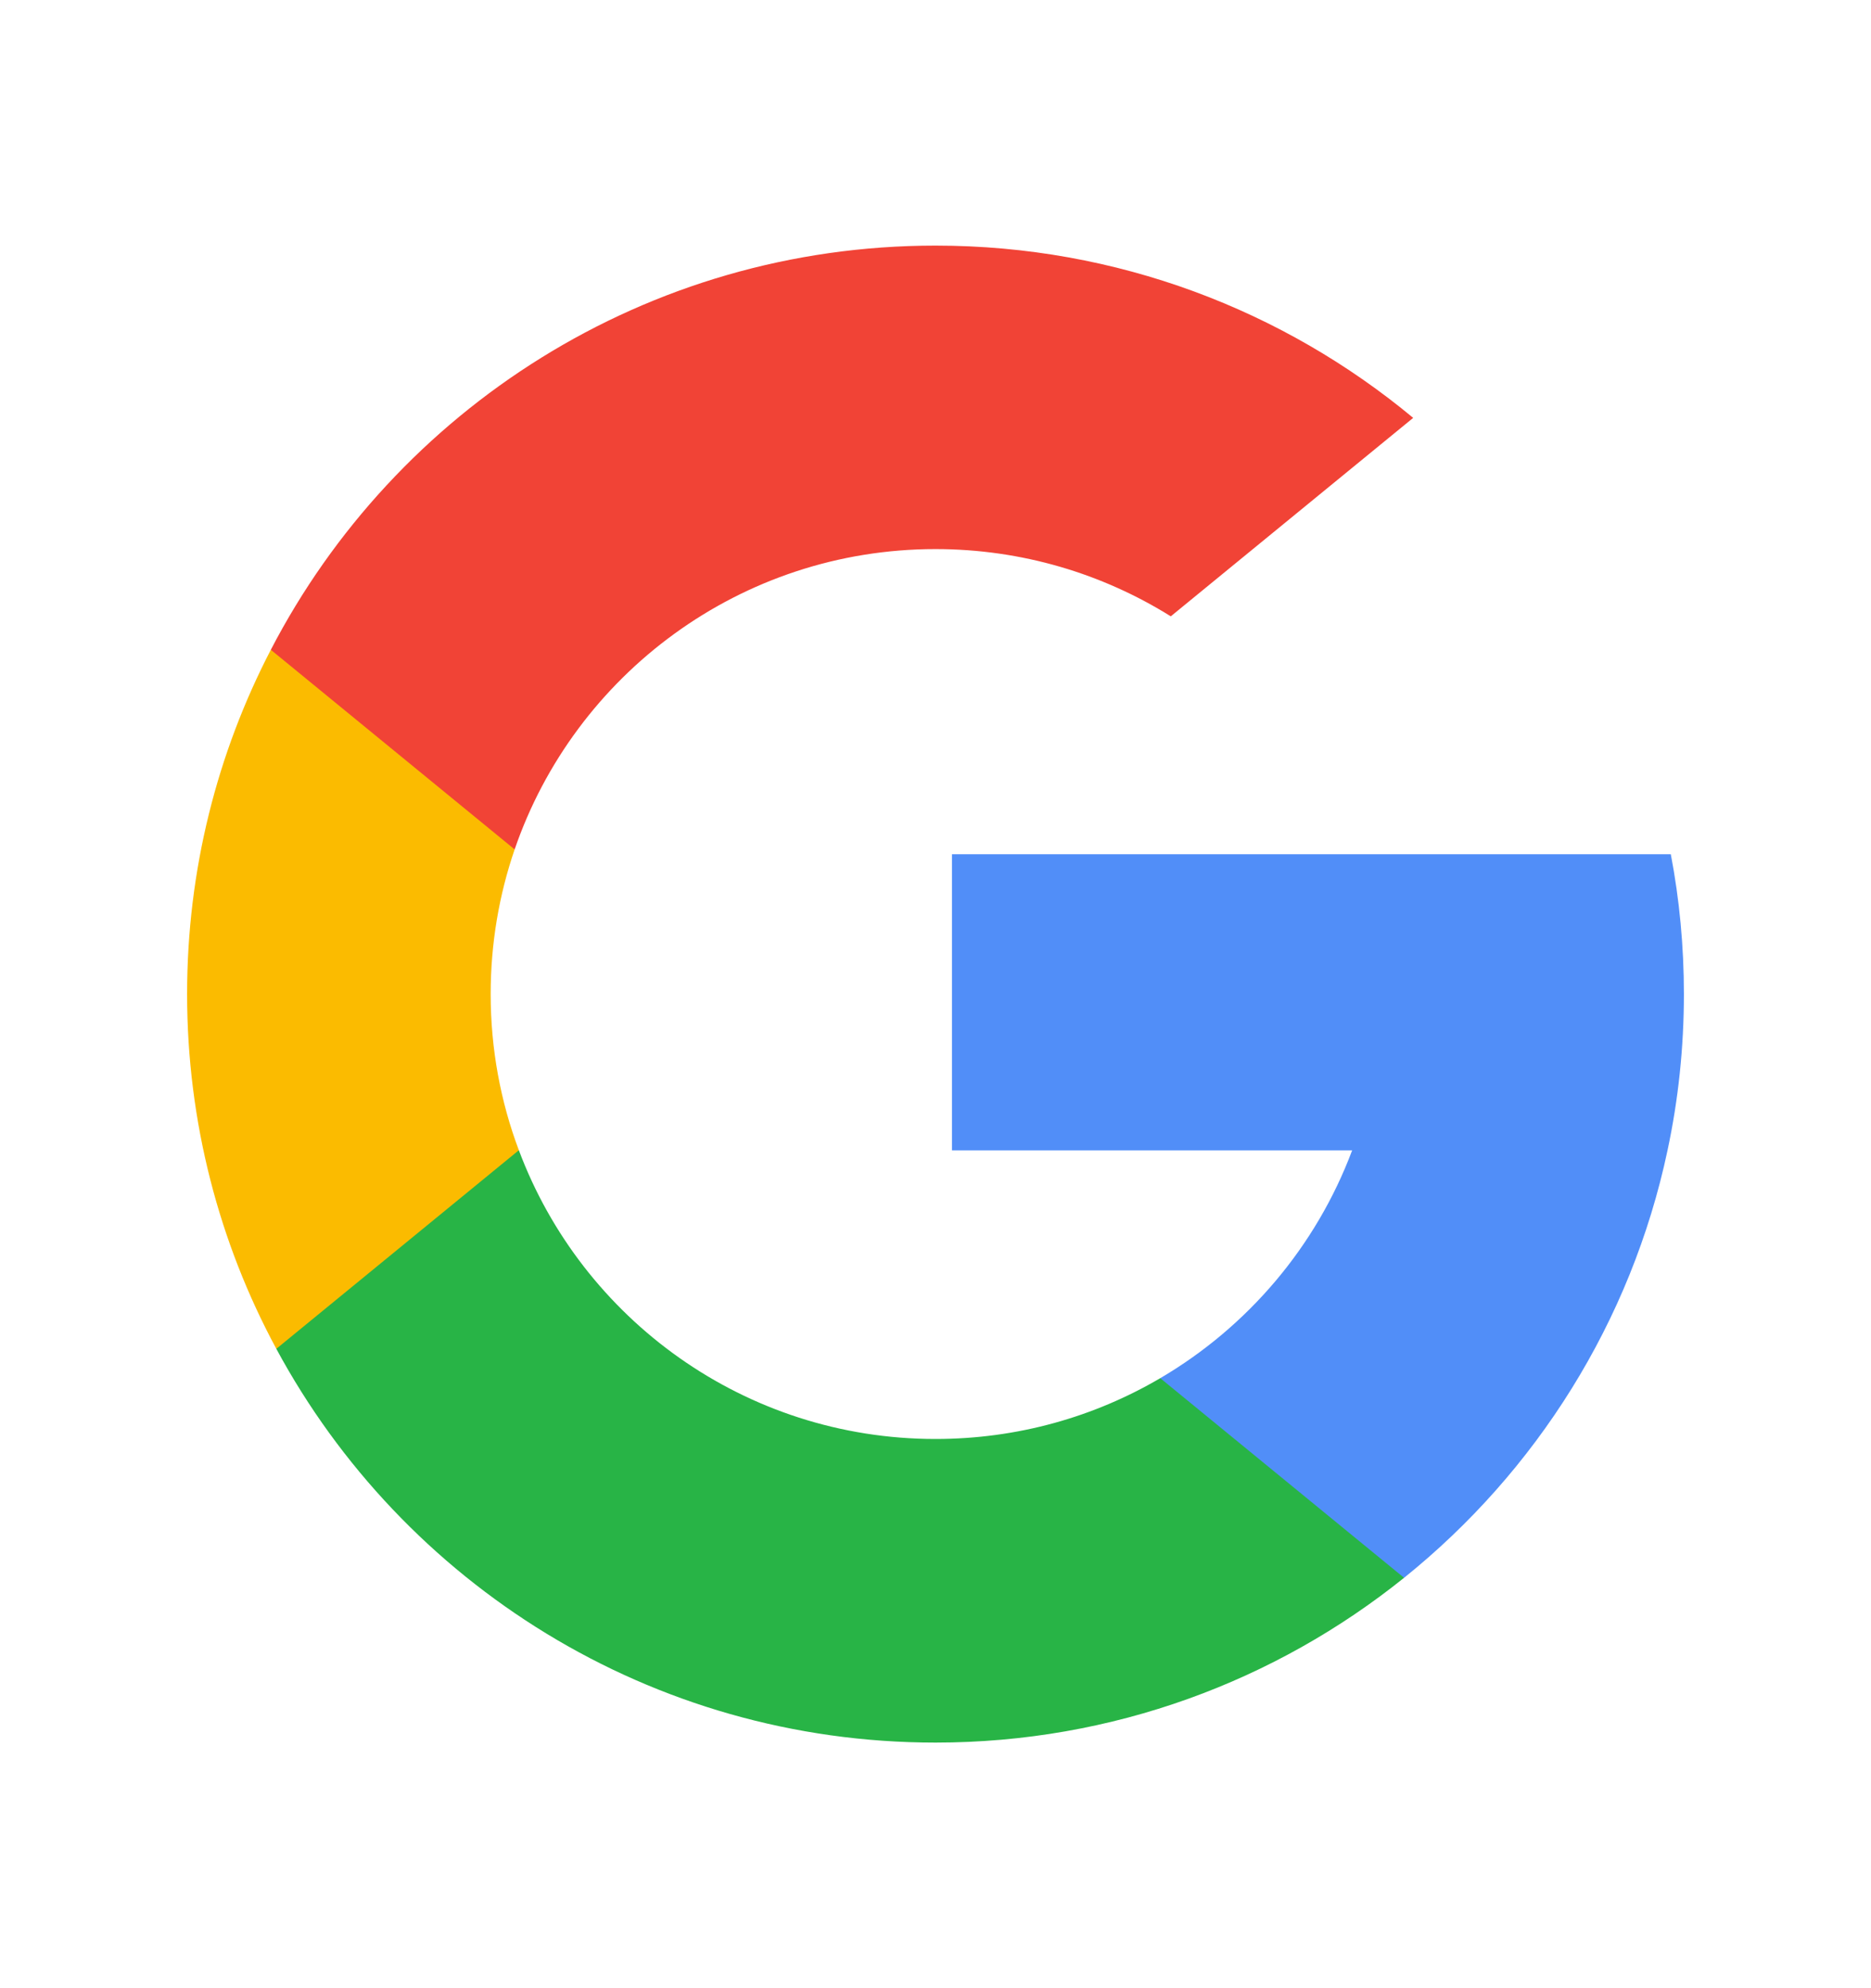 <svg width="16" height="17" viewBox="0 0 16 17" fill="none" xmlns="http://www.w3.org/2000/svg">
<path d="M4.437 9.835L3.991 11.498L2.363 11.533C1.876 10.63 1.6 9.597 1.6 8.5C1.6 7.438 1.858 6.438 2.316 5.556L3.766 5.822L4.401 7.263C4.268 7.651 4.196 8.067 4.196 8.5C4.196 8.97 4.281 9.42 4.437 9.835Z" fill="#FBBB00"/>
<path d="M14.288 7.304C14.362 7.691 14.4 8.091 14.4 8.5C14.4 8.958 14.352 9.405 14.26 9.836C13.949 11.303 13.135 12.584 12.007 13.491L10.18 13.397L9.922 11.784C10.67 11.345 11.255 10.658 11.563 9.836H8.141V7.304H14.288Z" fill="#518EF8"/>
<path d="M12.007 13.491C10.91 14.372 9.517 14.9 8 14.9C5.563 14.9 3.444 13.537 2.363 11.533L4.437 9.835C4.977 11.277 6.369 12.304 8 12.304C8.701 12.304 9.358 12.115 9.922 11.784L12.007 13.491Z" fill="#28B446"/>
<path d="M12.085 3.573L10.012 5.27C9.429 4.906 8.739 4.695 8 4.695C6.332 4.695 4.914 5.769 4.401 7.263L2.316 5.556C3.381 3.503 5.527 2.1 8 2.1C9.553 2.1 10.977 2.653 12.085 3.573Z" fill="#F14336"/>
</svg>
